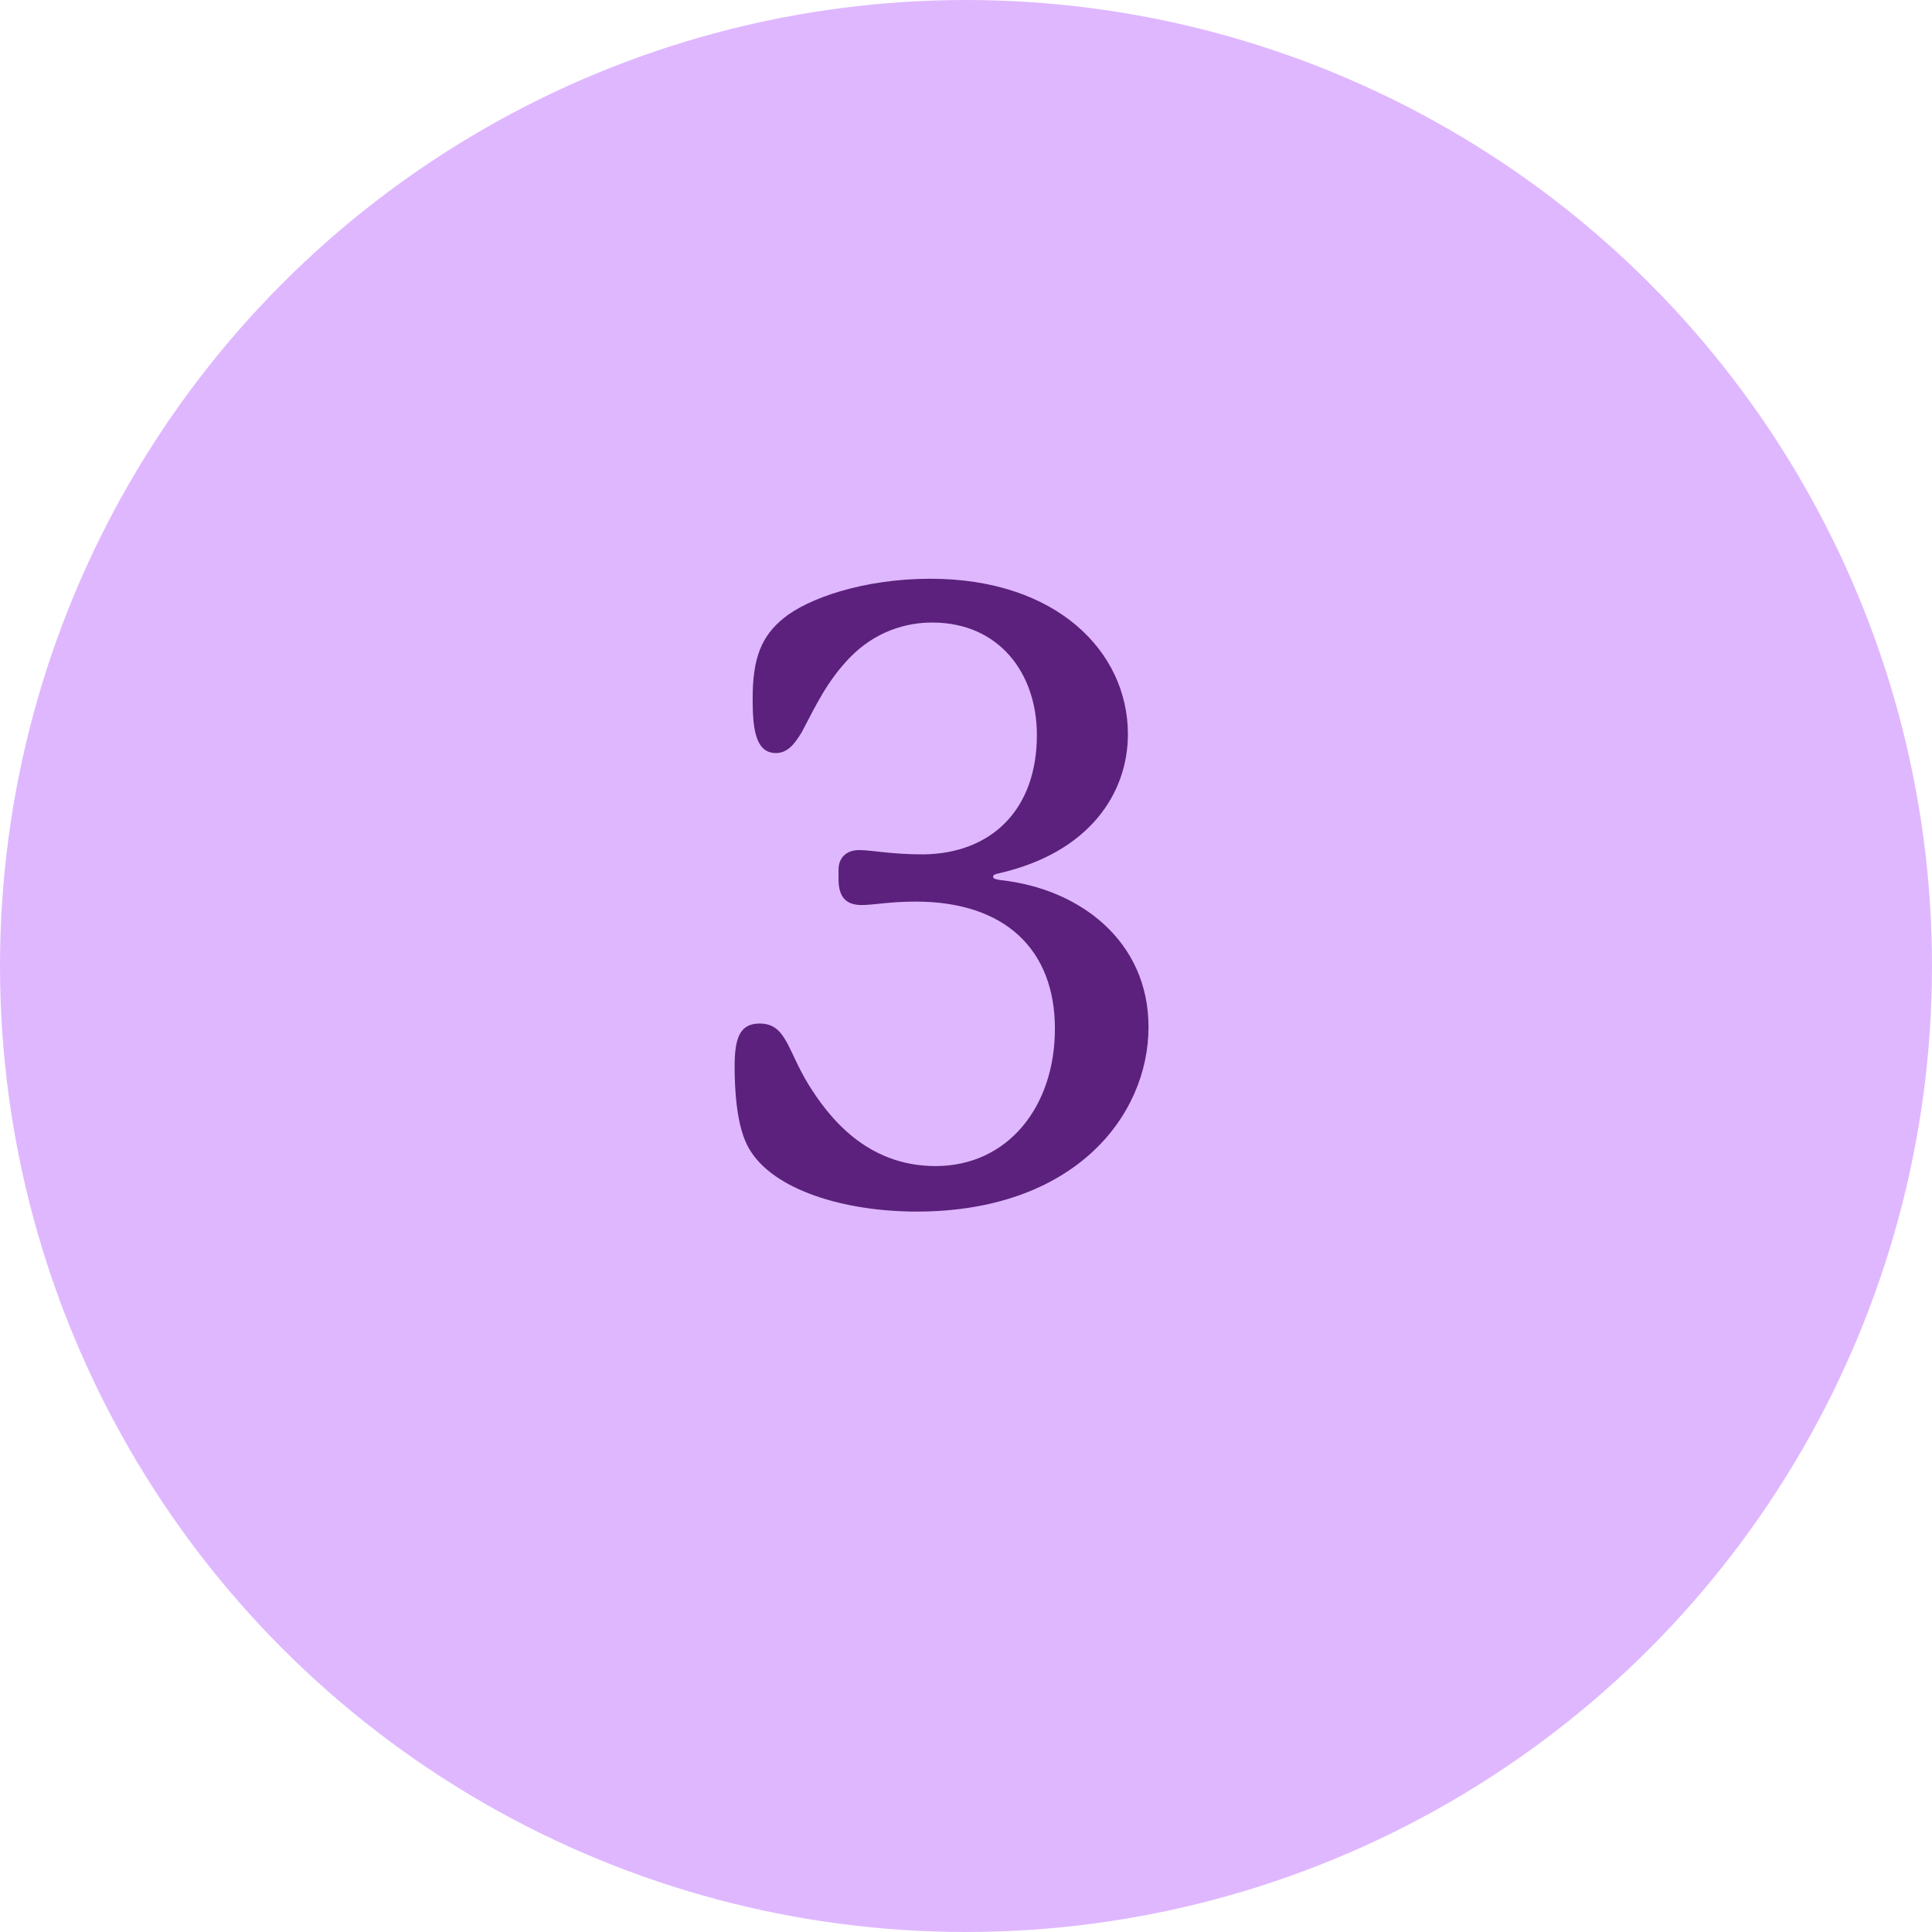 <?xml version="1.0" encoding="UTF-8"?> <svg xmlns="http://www.w3.org/2000/svg" width="90" height="90" viewBox="0 0 90 90" fill="none"><circle cx="45" cy="45" r="45" fill="#DFB7FF"></circle><path d="M46.622 41C50.302 41.4 53.502 43.84 53.502 47.84C53.502 52 50.022 56.44 42.702 56.44C39.342 56.44 36.022 55.44 34.902 53.52C34.302 52.52 34.222 50.72 34.222 49.68C34.222 48.36 34.462 47.68 35.382 47.68C36.622 47.68 36.662 48.88 37.662 50.52C38.582 52 40.342 54.32 43.582 54.32C46.942 54.32 49.142 51.56 49.142 47.92C49.142 44.24 46.822 42 42.662 42C41.422 42 40.702 42.16 40.142 42.16C39.462 42.16 39.062 41.84 39.062 40.96V40.52C39.062 40 39.382 39.6 40.022 39.6C40.622 39.6 41.462 39.8 43.022 39.8C46.182 39.76 48.302 37.72 48.302 34.24C48.302 31.36 46.542 29 43.422 29C42.222 29 40.782 29.4 39.582 30.64C38.502 31.76 37.982 32.92 37.342 34.12C37.022 34.64 36.702 35.08 36.142 35.08C35.142 35.08 35.062 33.8 35.062 32.52C35.062 30.68 35.462 29.64 36.502 28.8C37.622 27.88 40.222 26.96 43.342 26.96C49.222 26.96 52.542 30.36 52.542 34.2C52.542 36.96 50.742 39.72 46.542 40.68C46.342 40.72 46.262 40.76 46.262 40.84C46.262 40.92 46.342 40.96 46.622 41Z" fill="#5B217C"></path></svg> 